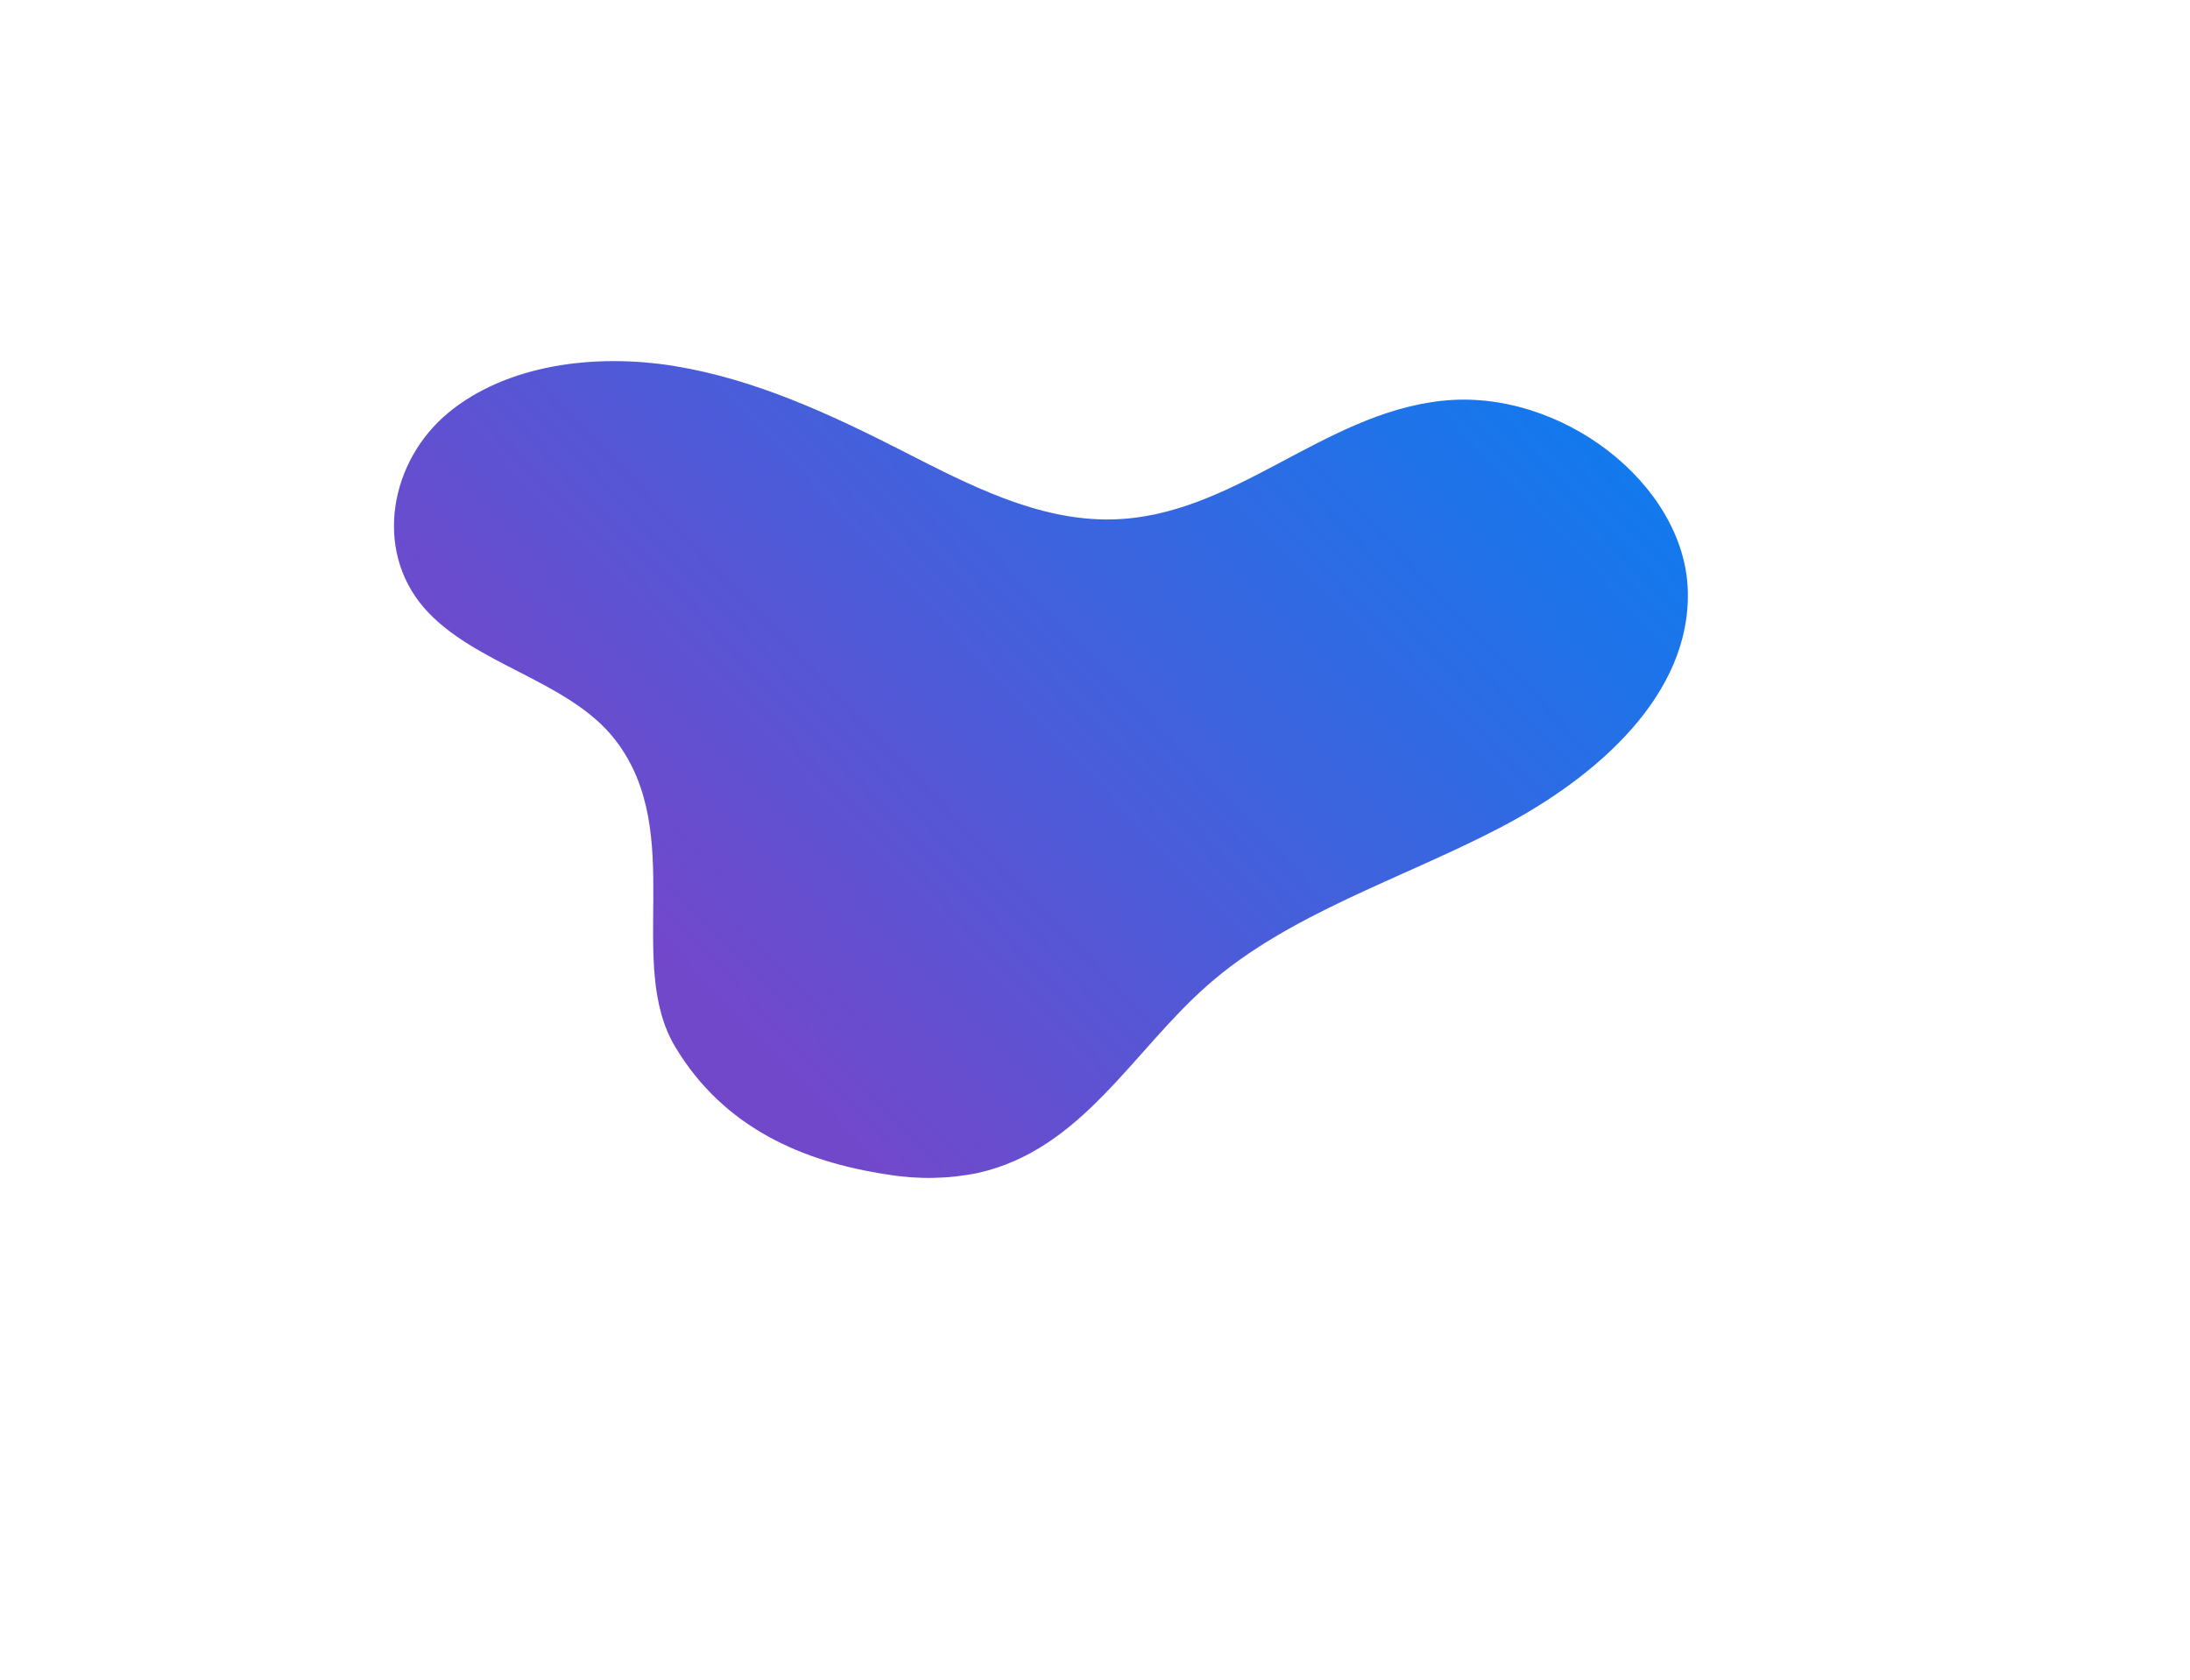 <?xml version="1.0" encoding="UTF-8"?> <svg xmlns="http://www.w3.org/2000/svg" width="1134" height="870" viewBox="0 0 1134 870" fill="none"> <g filter="url(#filter0_f_700_570)"> <path d="M349.702 542.247C374.695 583.832 415.391 601.684 459.91 608.286C475.504 610.842 491.368 610.536 506.511 607.388C560.167 595.329 586.398 544.387 625.196 510.286C667.081 473.29 725.413 455.371 776.475 428.764C827.538 402.158 875.557 359.438 873.961 305.795C872.325 250.642 808.198 200.993 746.85 207.534C684.443 214.189 638.742 267.707 575.591 268.994C537.226 269.753 501.3 250.862 467.261 233.498C430.034 214.525 391.252 196.481 349.558 189.617C307.864 182.754 262.224 188.915 232.159 213.735C202.094 238.556 193.337 284.387 219.545 314.731C245.325 344.4 294.943 352.294 318.738 383.373C355.699 431.386 323.603 498.869 349.702 542.247Z" fill="url(#paint0_linear_700_570)"></path> </g> <defs> <filter id="filter0_f_700_570" x="-56" y="-73" width="1190" height="943" filterUnits="userSpaceOnUse" color-interpolation-filters="sRGB"> <feFlood flood-opacity="0" result="BackgroundImageFix"></feFlood> <feBlend mode="normal" in="SourceGraphic" in2="BackgroundImageFix" result="shape"></feBlend> <feGaussianBlur stdDeviation="130" result="effect1_foregroundBlur_700_570"></feGaussianBlur> </filter> <linearGradient id="paint0_linear_700_570" x1="924.058" y1="187" x2="468.079" y2="622.643" gradientUnits="userSpaceOnUse"> <stop stop-color="#0182F4"></stop> <stop offset="1" stop-color="#7248CB"></stop> </linearGradient> </defs> </svg> 